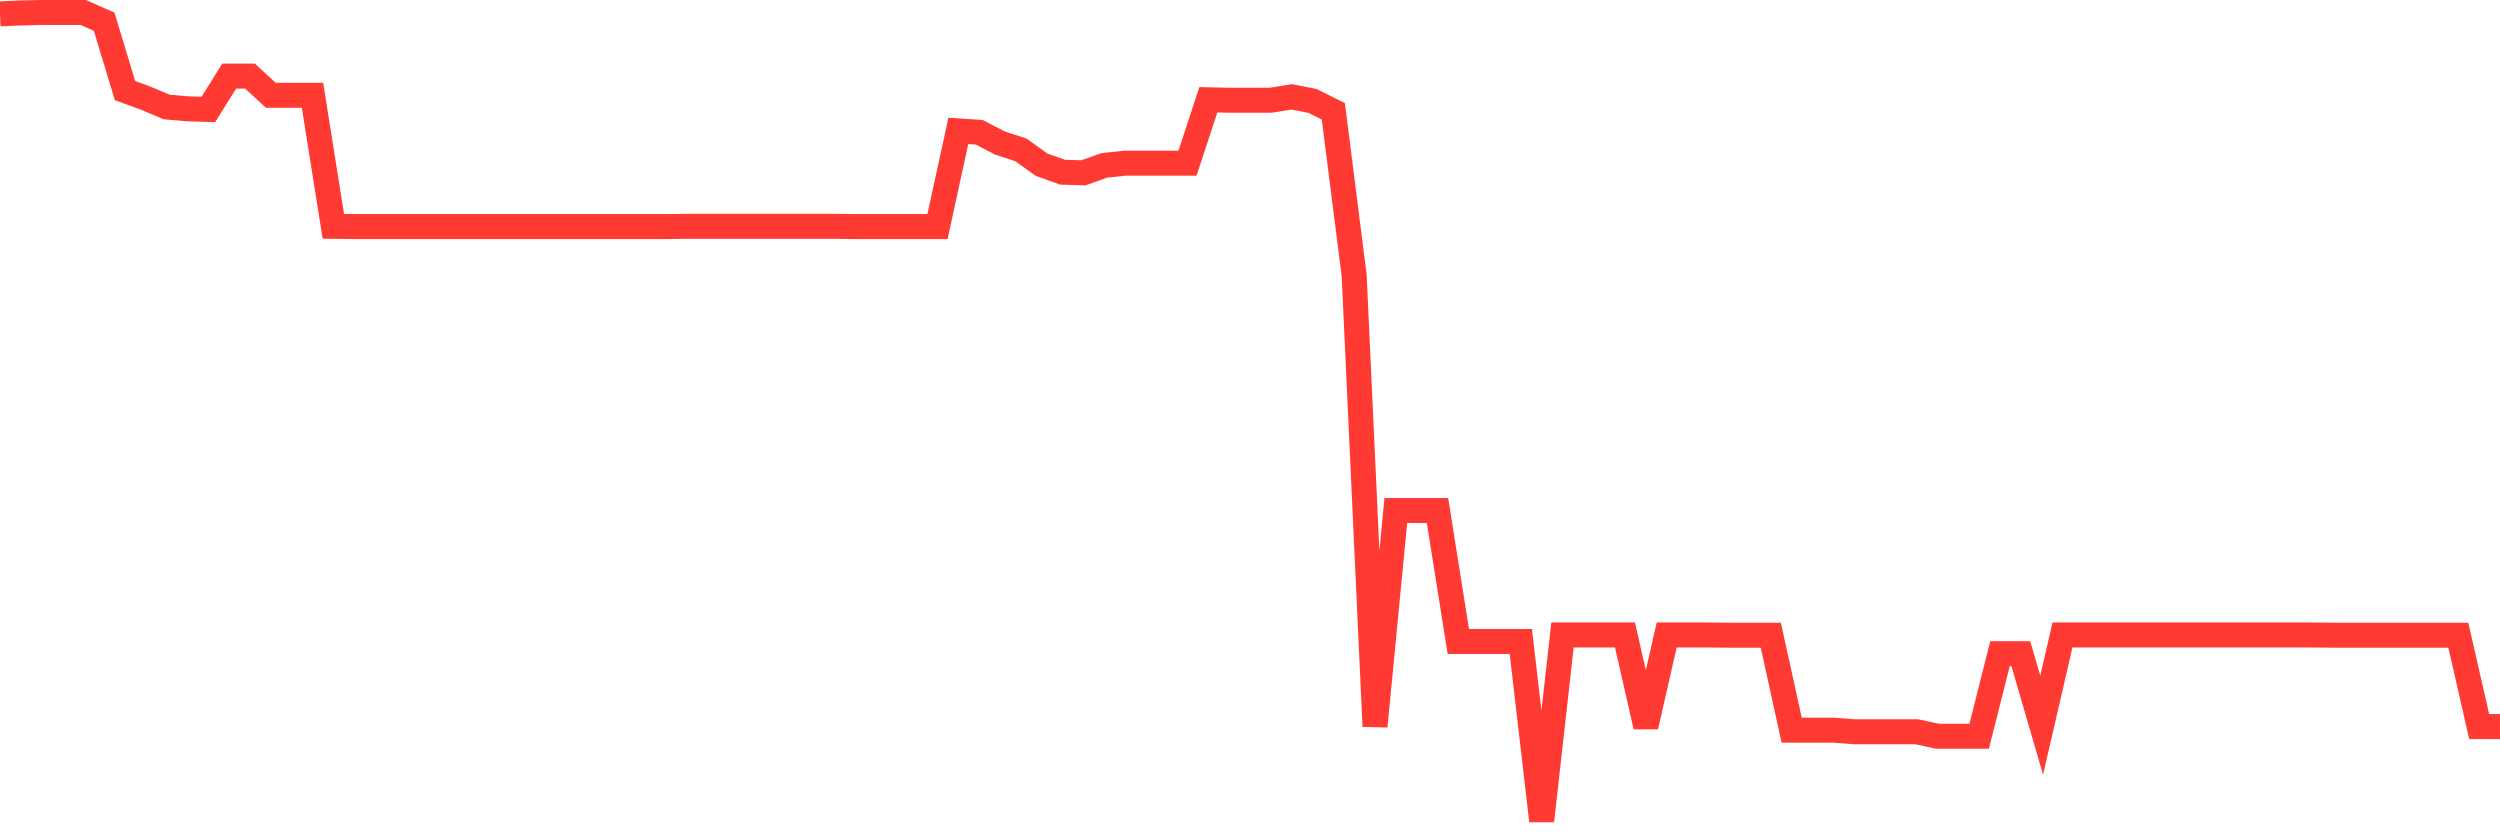 <svg
  xmlns="http://www.w3.org/2000/svg"
  xmlns:xlink="http://www.w3.org/1999/xlink"
  width="120"
  height="40"
  viewBox="0 0 120 40"
  preserveAspectRatio="none"
>
  <polyline
    points="0,0.665 1,0.622 2,0.6 3,0.6 4,0.6 5,1.044 6,4.346 7,4.714 8,5.136 9,5.223 10,5.255 11,3.653 12,3.653 13,4.573 14,4.573 15,4.573 16,10.863 17,10.874 18,10.874 19,10.874 20,10.874 21,10.874 22,10.874 23,10.874 24,10.874 25,10.874 26,10.874 27,10.874 28,10.874 29,10.874 30,10.874 31,10.874 32,10.874 33,10.863 34,10.863 35,10.863 36,10.863 37,10.863 38,10.863 39,10.863 40,10.863 41,10.874 42,10.874 43,10.874 44,10.874 45,10.874 46,6.284 47,6.349 48,6.868 49,7.193 50,7.907 51,8.265 52,8.297 53,7.94 54,7.832 55,7.832 56,7.832 57,7.832 58,4.79 59,4.811 60,4.811 61,4.811 62,4.649 63,4.844 64,5.342 65,13.223 66,34.864 67,24.504 68,24.504 69,24.504 70,30.793 71,30.793 72,30.793 73,30.793 74,39.4 75,30.479 76,30.479 77,30.479 78,30.479 79,34.875 80,30.479 81,30.479 82,30.479 83,30.49 84,30.49 85,30.49 86,35.048 87,35.048 88,35.048 89,35.124 90,35.124 91,35.124 92,35.124 93,35.34 94,35.34 95,35.34 96,31.378 97,31.378 98,34.81 99,30.479 100,30.479 101,30.479 102,30.479 103,30.479 104,30.479 105,30.479 106,30.479 107,30.479 108,30.479 109,30.479 110,30.479 111,30.479 112,30.49 113,30.49 114,30.49 115,30.49 116,30.49 117,30.49 118,30.49 119,34.875 120,34.875"
    fill="none"
    stroke="#ff3a33"
    stroke-width="1.2"
  >
  </polyline>
</svg>
